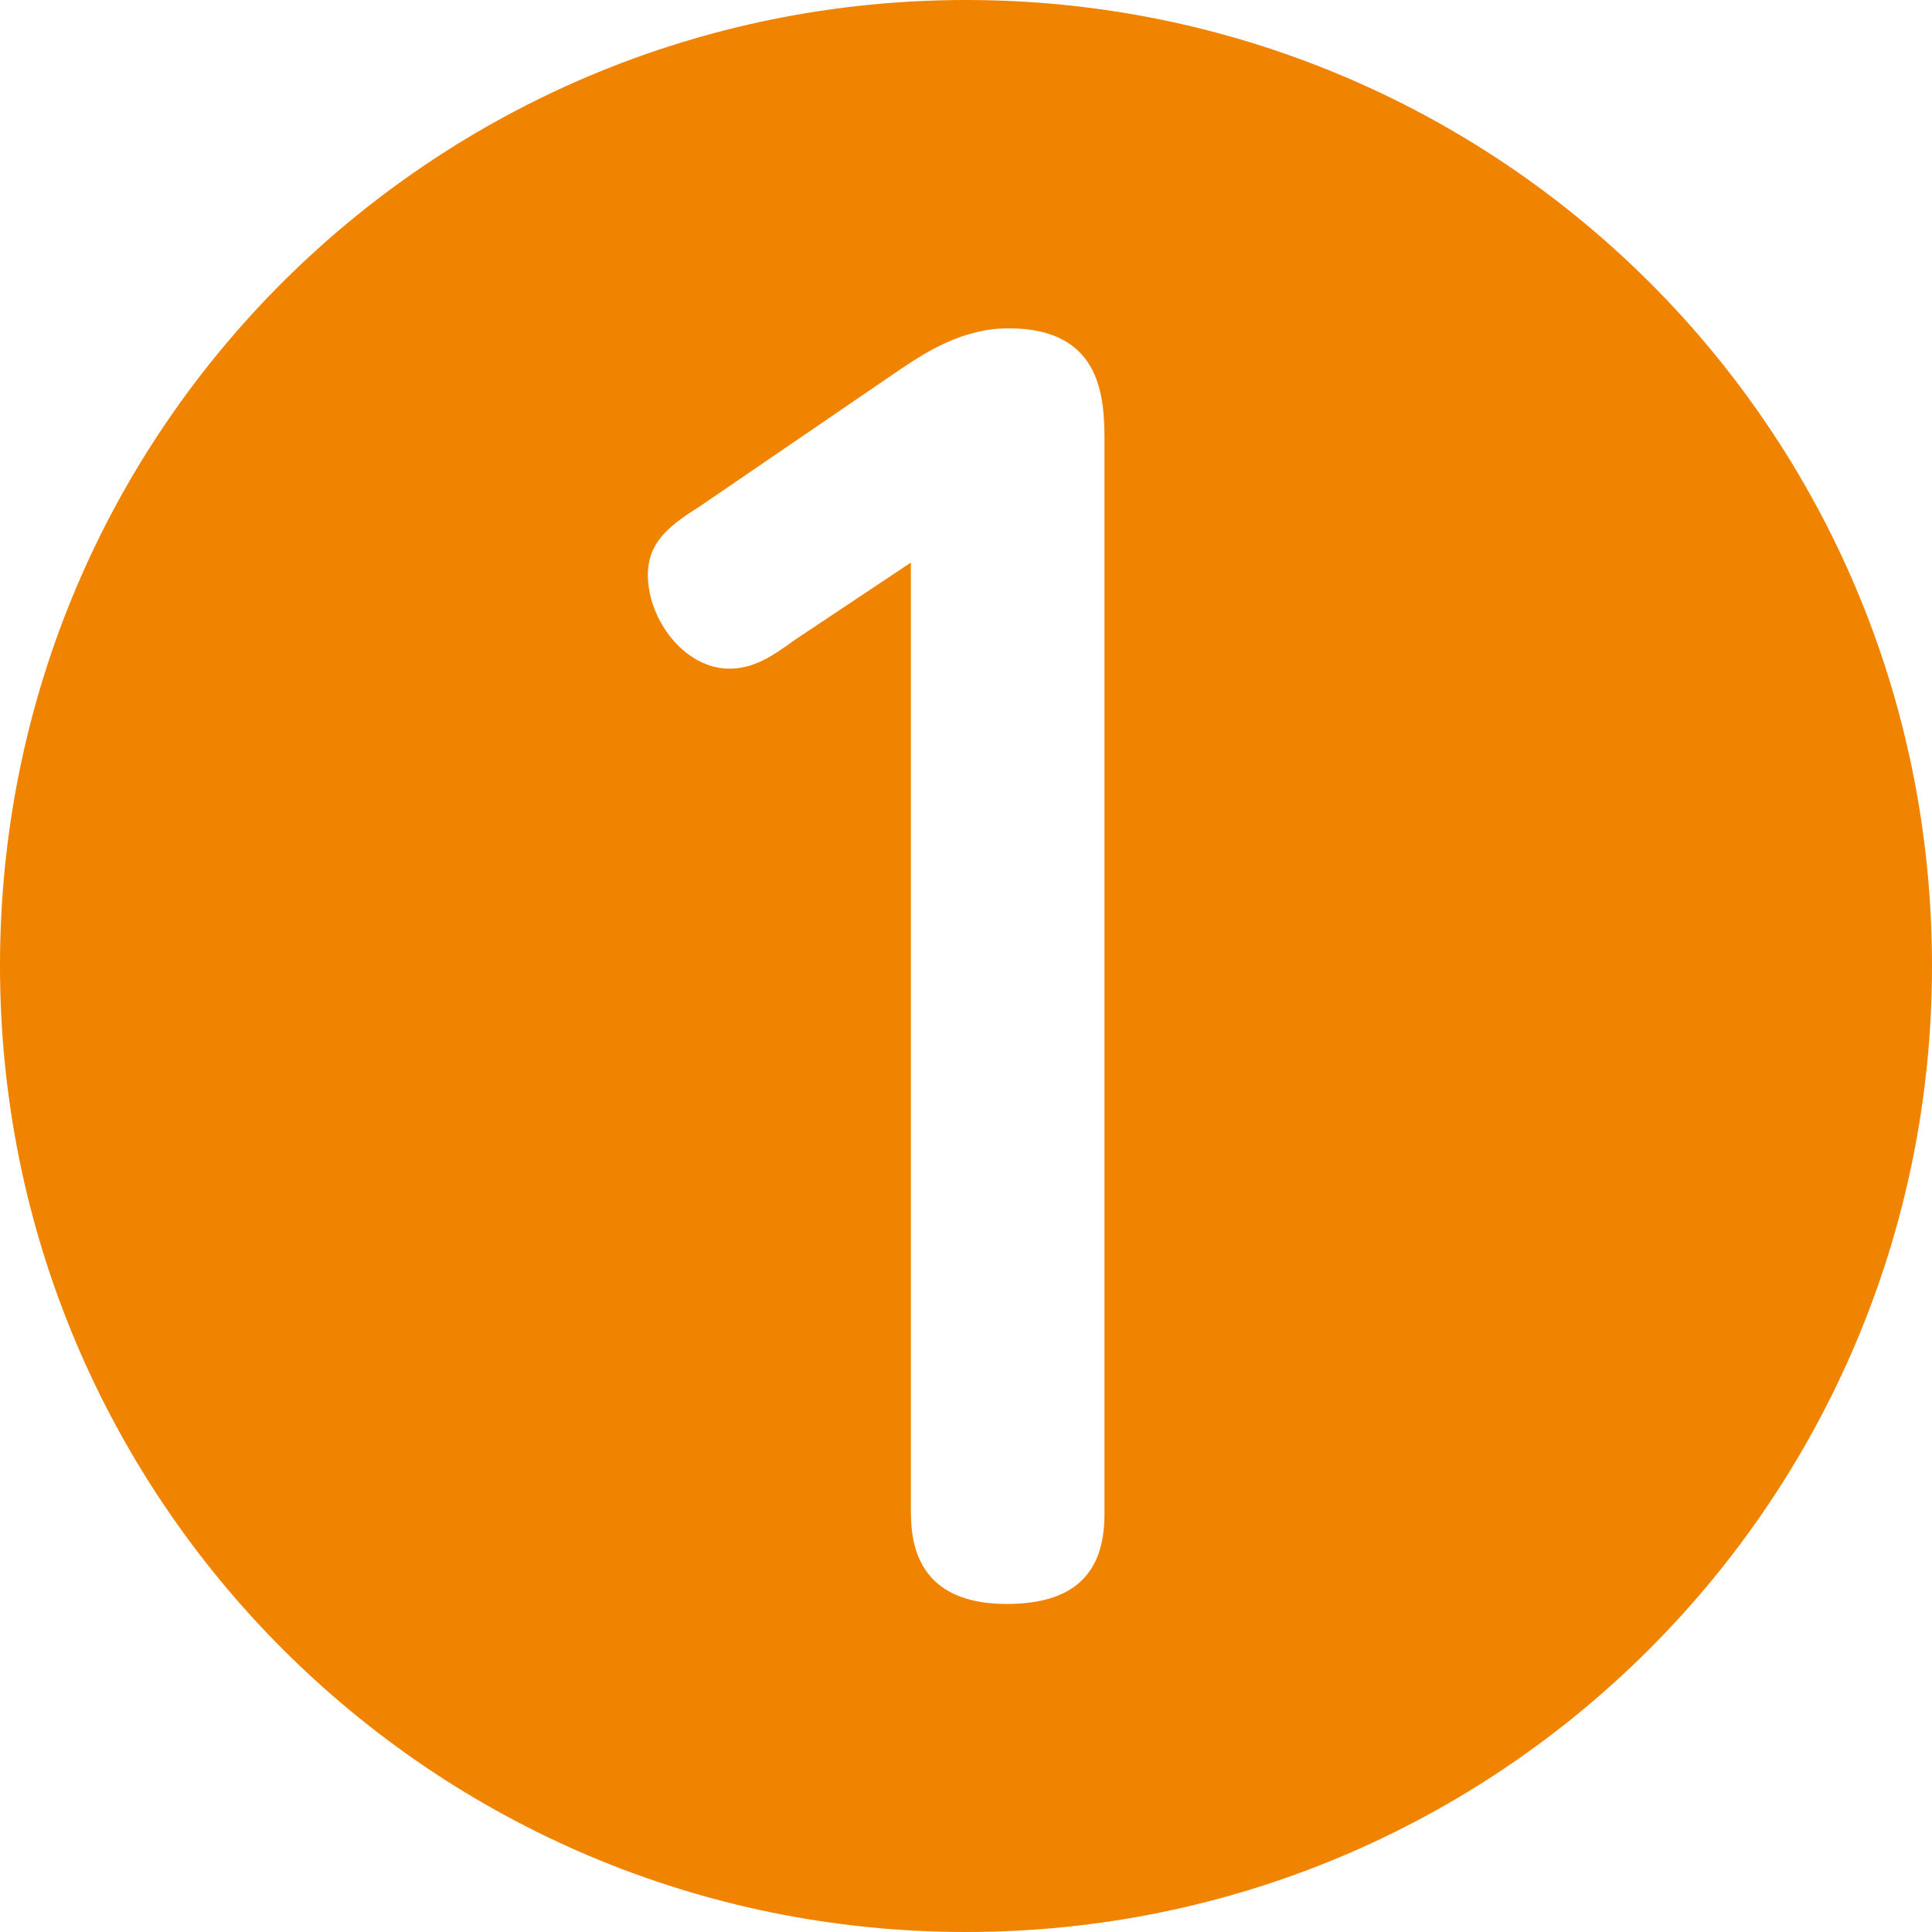 <?xml version="1.0" encoding="UTF-8"?>
<svg id="_レイヤー_2" data-name="レイヤー_2" xmlns="http://www.w3.org/2000/svg" width="4.883mm" height="4.883mm" viewBox="0 0 13.84 13.84">
  <defs>
    <style>
      .cls-1 {
        fill: #f08300;
      }
    </style>
  </defs>
  <g id="_レイヤー_1-2" data-name="レイヤー_1">
    <path class="cls-1" d="M13.84,6.92c0,3.825-3.095,6.92-6.92,6.92S0,10.745,0,6.92C0,3.051,3.125,0,6.92,0s6.92,3.051,6.92,6.92ZM6.526,10.848c0,.35.16.642.686.642.467,0,.7-.205.7-.642V3.183c0-.306,0-.831-.686-.831-.336,0-.598.175-.774.292l-1.431.978c-.205.131-.38.248-.38.496,0,.322.263.672.584.672.175,0,.306-.088.467-.205l.833-.555v6.819Z"/>
  </g>
</svg>